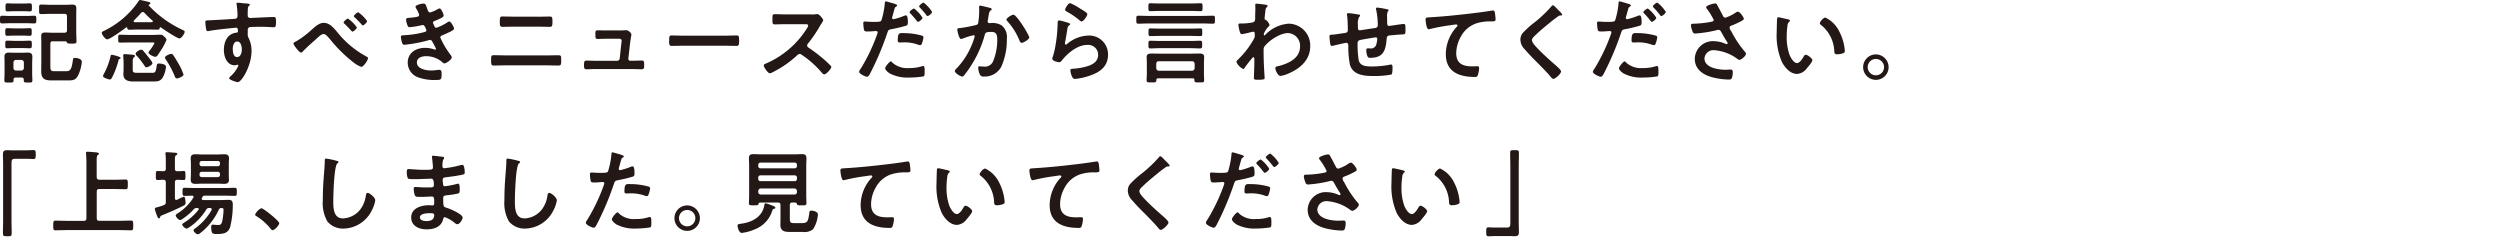 <svg xmlns="http://www.w3.org/2000/svg" xmlns:xlink="http://www.w3.org/1999/xlink" width="489" height="48" viewBox="0 0 489 48"><defs><clipPath id="a"><path d="M0,0H489V48H0Z" transform="translate(2389 833)" fill="#fff" stroke="#707070" stroke-width="1"/></clipPath></defs><g transform="translate(-2389 -833)" clip-path="url(#a)"><g transform="translate(389.551 62.17)"><path d="M2.959,329.579c-.48,0-.99.041-1.47.041-.43,0-.43-.18-.43-.75s0-.75.43-.75c.47,0,.97.04,1.47.04h3.3c.5,0,1-.04,1.49-.04.43,0,.41.2.41.75s0,.75-.41.75c-.47,0-.99-.041-1.49-.041ZM5.7,340.62a.358.358,0,0,0-.41-.411H4.119c-.29,0-.4.131-.41.411.02.57-.09.569-.9.569-.68,0-.9,0-.9-.429s.04-.9.04-1.33v-2.14c0-.39-.02-.77-.02-1.17,0-.59.31-.791.86-.791.32,0,.65.02.97.02h1.78c.32,0,.65-.02.97-.02.61,0,.88.231.88.841,0,.38-.04.74-.04,1.11v2.14c0,.45.04.88.04,1.33s-.16.43-.84.43c-.57,0-.84.02-.84-.38v-.2Zm-1.85-6.181c-.48,0-.99.04-1.35.04-.43,0-.41-.18-.41-.75,0-.54-.02-.739.41-.739.38,0,.86.04,1.35.04H5.5c.48,0,.97-.04,1.35-.04.45,0,.43.219.43.739,0,.56.02.75-.43.75-.34,0-.88-.04-1.35-.04ZM3.869,332c-.48,0-1,.04-1.35.04-.43,0-.43-.18-.43-.74s0-.75.43-.75c.38,0,.86.039,1.35.039H5.5c.48,0,.97-.039,1.35-.039.45,0,.41.22.41.75s.02.74-.41.74c-.34,0-.88-.04-1.35-.04Zm-.12-4.771c-.48,0-.93.041-1.2.041-.43,0-.41-.211-.41-.791s-.02-.79.41-.79c.27,0,.74.04,1.2.04h1.92c.48,0,.95-.04,1.2-.04.45,0,.43.23.43.79s.02.791-.41.791c-.32,0-.74-.041-1.22-.041Zm1.48,11.61a.508.508,0,0,0,.5-.5V337.26a.515.515,0,0,0-.5-.5H4.189a.5.5,0,0,0-.5.5v1.079a.5.5,0,0,0,.5.5Zm6.18-5.73c-.36,0-.5.16-.5.5v3.84c0,1.31-.04,1.52.83,1.52h2.15c.83,0,1.15-.14,1.42-2.12.04-.32.05-.479.41-.479.47,0,1.35.18,1.35.77a8.343,8.343,0,0,1-.65,2.48c-.5,1.09-1.02,1.15-2.14,1.15h-3.1c-1.38,0-2.06-.311-2.06-1.811,0-.56.02-1.109.02-1.669v-3.971c0-.41-.02-.83-.02-1.22,0-.63.32-.7.86-.7.45,0,.88.039,1.33.039h2.35c.36,0,.5-.16.5-.5V328.25c0-.36-.14-.5-.5-.5h-2.71c-.61,0-1.22.04-1.85.04-.43,0-.39-.231-.39-.931s-.04-.929.39-.929c.63,0,1.24.049,1.85.049h2.93c.43,0,.84-.04,1.27-.04.65,0,.84.161.84.831,0,.48-.02.97-.02,1.47v2.92c0,.7.05,1.4.05,1.96,0,.38-.14.449-.83.449-.92,0-1-.049-1.06-.289-.02-.14-.27-.16-.38-.16H11.4Z" transform="translate(1998.391 445.791)" fill="#231815"/><path d="M25.809,330.369s-.05.02-.09.04c-.54.43-3.16,2.33-3.7,2.33-.4,0-1.06-.99-1.06-1.29,0-.2.36-.34.63-.47a17.188,17.188,0,0,0,6.57-5.71c.07-.13.14-.23.29-.23s1.4.3,1.63.36c.16.04.39.09.39.29,0,.18-.18.23-.27.25a.113.113,0,0,0-.07.11c0,.04,0,.05.04.09a21.5,21.5,0,0,0,6.6,4.75c.21.11.41.16.41.38,0,.36-.66,1.29-.99,1.29-.52,0-3.12-1.78-3.68-2.17a.084.084,0,0,0-.07-.02.129.129,0,0,0-.14.13c-.02.14-.04.34-.36.34-.52,0-1.02-.02-1.54-.02h-2.55c-.68,0-1.11.04-1.38.04-.4,0-.48-.07-.52-.36C25.929,330.449,25.879,330.369,25.809,330.369Zm-1.7,5.69c.23.09.54.14.54.32,0,.14-.16.18-.25.22-.13.04-.16.21-.18.32a15.725,15.725,0,0,1-1.2,3.19c-.11.2-.22.48-.48.48-.18,0-1.33-.34-1.33-.65a.98.98,0,0,1,.16-.43,13.8,13.8,0,0,0,1.29-3.37c.04-.18.05-.39.29-.39a11.187,11.187,0,0,1,1.17.3Zm2.1-2.71c-.54,0-1.08.02-1.63.02-.4,0-.4-.14-.4-.77s0-.77.4-.77c.54,0,1.09.04,1.63.04h4.74c.52,0,1.06-.04,1.49-.04.31,0,.47.09.81.43.14.14.38.38.38.59a13.365,13.365,0,0,1-1.29,2.33c-.48.74-.61.97-.92.97s-1.31-.48-1.31-.83c0-.13.16-.31.23-.41a8.577,8.577,0,0,0,.93-1.42c0-.16-.22-.14-.34-.14Zm4.54,5.94c.7,0,.77-.16.95-1.29.05-.32.05-.54.45-.54.36,0,1.38.14,1.38.63a5.639,5.639,0,0,1-.56,1.97c-.48.92-1.15.92-2.08.92h-3.8c-.99,0-1.9-.27-1.9-1.42,0-.29.04-.57.04-.86v-1.44c0-.47-.07-1.2-.07-1.38s.11-.25.27-.25c.31,0,1.35.09,1.7.13.14.02.32.05.32.23,0,.12-.07.16-.14.23-.27.2-.29.32-.29,1.04v1.36c0,.61.2.66.86.66h2.87Zm-1.76-11.9a.434.434,0,0,0-.32.16c-.45.52-.93,1.01-1.4,1.49a.2.2,0,0,0-.07.16c0,.11.09.16.18.18h3.37c.16-.02.2-.09.2-.16a.2.2,0,0,0-.07-.16c-.66-.56-.99-.92-1.58-1.51A.431.431,0,0,0,28.989,327.389Zm.72,10.82c-.2,0-.29-.16-.38-.3a15.786,15.786,0,0,0-1.53-1.97.566.566,0,0,1-.21-.4c0-.34.83-.79,1.09-.79a.583.583,0,0,1,.38.21c.31.36.59.7.88,1.06.2.25.93,1.11.93,1.4,0,.34-.9.79-1.17.79Zm5.95,2.17c-.25,0-.34-.22-.41-.4a17.816,17.816,0,0,0-1.71-3.23,1.018,1.018,0,0,1-.21-.43c0-.36.93-.74,1.24-.74.18,0,.27.11.38.25.2.27.79,1.26.99,1.6a11.423,11.423,0,0,1,1.02,2.21c0,.34-1.02.74-1.29.74Z" transform="translate(1998.391 445.791)" fill="#231815"/><path d="M48.959,325.688c.43.04.97.09.97.25a.272.272,0,0,1-.11.2c-.13.09-.27.23-.29.75-.02.38-.02.77-.02,1.15a.474.474,0,0,0,.52.52c.14,0,.84-.05,1.04-.05.88-.04,2.8-.14,3.57-.14.29,0,.41.11.41.92,0,1.09-.22,1.08-.4,1.08-.25,0-1.6-.09-2.6-.09-.32,0-1.99.02-2.19.07a.577.577,0,0,0-.34.59v.63a1.51,1.51,0,0,0,.18.93,5.482,5.482,0,0,1,.56,2.51c0,2.89-1.92,6.1-2.71,6.1-.22,0-1.67-.45-1.67-.77,0-.14.3-.4.41-.5a5.882,5.882,0,0,0,1.29-1.74.618.618,0,0,0,.09-.27.139.139,0,0,0-.13-.13.341.341,0,0,0-.14.02,1.6,1.6,0,0,1-.41.09c-1.56,0-2.14-1.69-2.14-3,0-1.65.72-3.23,2.53-3.39.09-.02.22-.07.22-.21,0-.66-.13-.75-.32-.75-.14,0-.97.09-1.18.11-.93.09-3.25.34-4.11.52a1.259,1.259,0,0,1-.27.04c-.29,0-.31-.25-.36-.48a11.549,11.549,0,0,1-.14-1.29c0-.36.16-.32,1.04-.36.48-.02,4.7-.25,4.86-.29a.533.533,0,0,0,.4-.56,14.776,14.776,0,0,0-.18-2.22.34.34,0,0,1-.02-.14.208.208,0,0,1,.23-.22c.41,0,.97.11,1.4.14Zm-2.37,8.99c0,.54.13,1.53.84,1.53s.93-.92.93-1.47-.16-1.58-.9-1.58-.88.99-.88,1.52Z" transform="translate(1998.391 445.791)" fill="#231815"/><path d="M66.989,331.28a18.72,18.72,0,0,0,5.69,4.789c.16.07.36.161.36.361,0,.34-.84,1.69-1.33,1.69a5.384,5.384,0,0,1-1.42-.81,26.723,26.723,0,0,1-4.59-4.491c-.57-.66-.97-1.13-1.35-1.13-.48,0-1.31.861-1.7,1.221-.72.63-1.65,1.44-2.28,2.12-.11.11-.27.3-.43.3-.34,0-1.49-1.489-1.49-1.789,0-.18.41-.361.56-.431a17.477,17.477,0,0,0,2.89-2.15c.68-.59,1.51-1.449,2.48-1.449,1.17,0,1.94.99,2.62,1.78Zm3.87-.88c0,.25-.63.829-.86.829-.07,0-.27-.21-.57-.54-.27-.29-.63-.659-1.02-1.039a.281.281,0,0,1-.14-.211c0-.22.68-.769.84-.769a6.769,6.769,0,0,1,1.76,1.74Zm2-1.23c0,.25-.61.84-.84.84-.09,0-.18-.111-.23-.181-.38-.43-.93-1-1.36-1.4-.07-.05-.16-.131-.16-.221,0-.2.66-.77.86-.77a6.936,6.936,0,0,1,1.74,1.721Z" transform="translate(1998.391 445.791)" fill="#231815"/><path d="M84.6,326.688c.14.41.25.79.61.79a6.34,6.34,0,0,0,1.38-.61,1.694,1.694,0,0,1,.45-.18c.32,0,.79,1.09.79,1.4,0,.21-.22.32-.38.43a12.482,12.482,0,0,1-1.29.59c-.18.07-.41.13-.41.36a.618.618,0,0,0,.09.27c.2.5.32.74.54.74a9.151,9.151,0,0,0,2.14-1.04,1.056,1.056,0,0,1,.43-.2c.3,0,.92,1.11.92,1.38s-.4.43-.75.63c-.47.23-.95.45-1.44.65-.22.09-.5.18-.5.48a15.987,15.987,0,0,0,1.81,3.12c.14.2.43.54.43.77,0,.41-1.06,1.17-1.45,1.17a.37.37,0,0,1-.29-.14,4.8,4.8,0,0,0-3.3-1.27c-.75,0-1.78.29-1.78,1.22,0,1.29,1.83,1.58,2.8,1.58a7.883,7.883,0,0,0,1.09-.09,4.221,4.221,0,0,1,.52-.04c.36,0,.43.31.43.83,0,1.11-.18,1.15-1.02,1.15a9.386,9.386,0,0,1-3.46-.47,3.065,3.065,0,0,1-2.15-2.89c0-1.96,1.6-2.92,3.41-2.92a5.374,5.374,0,0,1,1.78.31.584.584,0,0,0,.18.04.158.158,0,0,0,.16-.16,12.876,12.876,0,0,0-.68-1.31c-.11-.22-.22-.43-.48-.43a.655.655,0,0,0-.25.05,27.975,27.975,0,0,1-4.77.9c-.31,0-.38-.18-.47-.45a4.586,4.586,0,0,1-.22-1.09c0-.34.32-.3.79-.34a18.327,18.327,0,0,0,3.82-.61c.18-.05.39-.14.39-.34,0-.04-.32-1.04-.68-1.04-.09,0-.43.09-.56.11a16.439,16.439,0,0,1-2.05.32c-.23,0-.31-.11-.4-.31a4.244,4.244,0,0,1-.3-1.15c0-.38.47-.36.72-.38a11.8,11.8,0,0,0,1.38-.18c.23-.04.47-.13.47-.41a5.058,5.058,0,0,0-.5-1.09,1.426,1.426,0,0,1-.22-.47c0-.38,1.26-.63,1.56-.63.43,0,.47.29.72.97Z" transform="translate(1998.391 445.791)" fill="#231815"/><path d="M108.109,335.88c.72,0,1.44-.04,2.15-.04.59,0,.57.16.57,1.09,0,.59,0,.93-.5.93-.74,0-1.49-.04-2.23-.04h-8.25c-.74,0-1.49.04-2.23.04-.5,0-.5-.34-.5-.95,0-.92-.02-1.08.57-1.08.72,0,1.44.04,2.15.04h8.25Zm-1.8-7.57c.77,0,1.54-.04,2.31-.04.47,0,.5.18.5,1,0,.7.02,1.02-.54,1.02-.75,0-1.51-.04-2.26-.04h-4.7c-.75,0-1.51.04-2.26.04-.56,0-.54-.32-.54-1.04,0-.83.05-.99.5-.99.77,0,1.54.04,2.31.04h4.67Z" transform="translate(1998.391 445.791)" fill="#231815"/><path d="M122.659,330.979a5.823,5.823,0,0,0,.61-.02c.07,0,.18-.02.25-.02.41,0,1.04.5,1.04.92a5.061,5.061,0,0,1-.09.5c-.05.34-.11.74-.13.83l-.38,3.3a.381.381,0,0,0,.38.43h.48c.59,0,1.18-.04,1.79-.04.47,0,.45.3.45.9,0,.5,0,.809-.5.809-.57,0-1.17-.039-1.74-.039h-7.34c-.61,0-1.29.039-1.72.039-.48,0-.47-.41-.47-.77,0-.61.04-.929.45-.929.31,0,1.26.04,1.74.04h4.29a.5.5,0,0,0,.5-.43l.34-3.141c0-.05.05-.319.05-.359,0-.29-.25-.38-.48-.38h-2.49c-.61,0-1.31.04-1.76.04-.41,0-.41-.3-.41-.88,0-.47-.04-.811.4-.811.31,0,1.06.021,1.78.021h2.96Z" transform="translate(1998.391 445.791)" fill="#231815"/><path d="M142.909,332.019c.83,0,1.99-.05,2.22-.05.48,0,.5.14.5,1.13,0,.57-.02.92-.48.92-.75,0-1.51-.04-2.24-.04h-8.25c-.74,0-1.49.04-2.24.04-.47,0-.48-.34-.48-.9,0-1,.04-1.15.5-1.15.23,0,1.47.05,2.22.05Z" transform="translate(1998.391 445.791)" fill="#231815"/><path d="M159.779,327.869a4.3,4.3,0,0,0,.77-.04c.11,0,.29-.04.39-.04.38,0,1.15.99,1.15,1.22a3.674,3.674,0,0,1-.39.7c-.11.16-.22.34-.29.47a27.364,27.364,0,0,1-2.33,3.41.48.48,0,0,0,.13.77,29.534,29.534,0,0,1,3.03,2.31c.43.38.88.79,1.29,1.22a.344.344,0,0,1,.13.25c0,.38-.99,1.44-1.36,1.44a.588.588,0,0,1-.45-.27,19.1,19.1,0,0,0-3.97-3.55.608.608,0,0,0-.41-.16.883.883,0,0,0-.54.3,19.7,19.7,0,0,1-4.49,3.14,3,3,0,0,1-.79.34c-.38,0-1.2-1.2-1.2-1.53,0-.21.22-.3.38-.36a17.779,17.779,0,0,0,8-6.8,1.763,1.763,0,0,0,.31-.61c0-.27-.25-.31-.52-.31h-3.71c-.77,0-1.54.04-2.31.04-.48,0-.45-.27-.45-1.09,0-.63-.02-.9.43-.9.77,0,1.54.04,2.33.04h4.88Z" transform="translate(1998.391 445.791)" fill="#231815"/><path d="M175.89,325.739c.16.05.66.18.66.38,0,.09-.11.14-.16.18-.27.16-.29.23-.41.63-.05.2-.43,1.51-.43,1.6a.269.269,0,0,0,.27.27,13.1,13.1,0,0,0,2.08-.66,1.053,1.053,0,0,1,.38-.09c.36,0,.36,1.09.36,1.36,0,.31-.04.56-.34.65a26.734,26.734,0,0,1-2.94.7c-.52.11-.57.2-.74.7a56.319,56.319,0,0,1-3.34,7.911c-.23.43-.38.68-.65.68-.29,0-1.53-.571-1.53-.971a1.3,1.3,0,0,1,.31-.589,35.608,35.608,0,0,0,3.18-6.64,2.457,2.457,0,0,0,.14-.47c0-.18-.14-.27-.32-.27-.25,0-1.04.089-1.6.089-.36,0-.65.021-.75-.319a7.858,7.858,0,0,1-.14-1.311c0-.2.05-.319.27-.319.16,0,.92.069,1.69.069,1.15,0,1.42-.019,1.58-.289a15.653,15.653,0,0,0,.66-3.27c.02-.27.02-.45.2-.45.16,0,1.35.36,1.58.43Zm-.26,11.57a4.337,4.337,0,0,0,3.25,1.04,8.11,8.11,0,0,0,2.55-.36.586.586,0,0,1,.18-.041c.31,0,.31.41.31,1.13,0,.36.02.771-.2.9a17.536,17.536,0,0,1-2.8.229,7.54,7.54,0,0,1-3.84-.809c-.29-.2-.88-.65-.88-1.02,0-.27.83-1.33,1.11-1.33.13,0,.25.16.32.25Zm2.19-5.79a12.947,12.947,0,0,1,3.61.5.335.335,0,0,1,.25.36,4.814,4.814,0,0,1-.34,1.26.3.3,0,0,1-.32.23,1.313,1.313,0,0,1-.38-.09,7.641,7.641,0,0,0-2.85-.451c-.23,0-.45.021-.68.021-.36,0-.45-.091-.45-.4,0-1.54.32-1.439,1.17-1.439Zm3.68-3c0,.27-.66.79-.88.79-.11,0-.18-.11-.25-.2a17.08,17.08,0,0,0-1.24-1.44c-.05-.05-.16-.16-.16-.25,0-.23.72-.721.88-.721a6.971,6.971,0,0,1,1.65,1.811Zm1.87-1.15c0,.27-.66.81-.88.81-.11,0-.2-.131-.27-.221a16.578,16.578,0,0,0-1.24-1.439c-.05-.05-.14-.14-.14-.23,0-.21.66-.74.88-.74a6.966,6.966,0,0,1,1.65,1.81Z" transform="translate(1998.391 445.791)" fill="#231815"/><path d="M194.58,326.549c.14.04.45.09.45.29a.249.249,0,0,1-.14.21c-.34.25-.38.54-.48,1.17-.04.22-.07.47-.13.77a.646.646,0,0,0-.04.2.367.367,0,0,0,.4.38c.07,0,.14-.02.22-.02a3.55,3.55,0,0,1,2.05.41,2.855,2.855,0,0,1,1.09,2.6,13.036,13.036,0,0,1-1.08,5.51,3.672,3.672,0,0,1-3.39,1.94.765.765,0,0,1-.83-.43,4.007,4.007,0,0,1-.31-1.27c0-.18.05-.3.23-.3s.48.05.84.05a1.731,1.731,0,0,0,1.87-1.09,10.83,10.83,0,0,0,.79-4.06c0-.9-.05-1.63-1.13-1.63s-1.2.14-1.33.65a21.481,21.481,0,0,1-2.28,5.33,21.058,21.058,0,0,1-1.79,2.58.5.5,0,0,1-.32.18c-.3,0-1.45-.68-1.45-1.09a.663.663,0,0,1,.25-.41,14.616,14.616,0,0,0,3.19-5.01,9.7,9.7,0,0,0,.45-1.35.215.215,0,0,0-.23-.23,14.381,14.381,0,0,0-2.05.63,1.364,1.364,0,0,1-.38.11c-.45,0-.75-1.76-.75-1.85,0-.27.31-.27.54-.29a27.889,27.889,0,0,0,2.98-.56c.36-.07.54-.16.59-.54a16.249,16.249,0,0,0,.18-2.32c0-.2-.02-.39-.02-.61,0-.14,0-.36.2-.36C192.95,326.139,194.31,326.479,194.58,326.549Zm7.8,5.81c0,.39-1.13,1.06-1.49,1.06-.23,0-.32-.23-.41-.41a12.527,12.527,0,0,0-2.4-3.84.467.467,0,0,1-.16-.3c0-.32,1.04-.95,1.36-.95.66,0,3.1,4,3.1,4.45Z" transform="translate(1998.391 445.791)" fill="#231815"/><path d="M210.059,329.528c.13.05.32.11.32.25,0,.11-.09.16-.16.2-.29.18-.3.34-.38.7-.14.83-.25,1.67-.43,2.49a2.475,2.475,0,0,0-.05.38c0,.11.05.21.18.21a.357.357,0,0,0,.23-.11,6.7,6.7,0,0,1,4.11-1.65,3.672,3.672,0,0,1,3.91,3.73c0,2.55-1.9,3.62-4.07,4.27a12.221,12.221,0,0,1-2.33.48c-.39,0-.5-.16-.66-.5a3.618,3.618,0,0,1-.31-1.17c0-.29.22-.3.45-.32a12.222,12.222,0,0,0,2.39-.36c1.27-.32,2.6-.88,2.6-2.4a1.94,1.94,0,0,0-2.15-1.9c-1.88,0-3.79,1.58-4.92,3-.14.18-.29.38-.54.38-.16,0-1.36-.18-1.36-.7a2.985,2.985,0,0,1,.18-.63,17.3,17.3,0,0,0,.41-1.76,28.514,28.514,0,0,0,.43-3.91c0-.14.02-.27.02-.39,0-.52.02-.79.31-.79a13.556,13.556,0,0,1,1.83.5Zm.32-3.88a12.492,12.492,0,0,1,2.05,1.13c.27.16,1.31.74,1.31,1.04,0,.32-.74,1.42-1.11,1.42-.2,0-.43-.25-.57-.36a15.736,15.736,0,0,0-2.26-1.53c-.18-.11-.41-.2-.41-.39,0-.23.57-1.31,1-1.31Z" transform="translate(1998.391 445.791)" fill="#231815"/><path d="M225.6,329.63c-.63,0-1.26.04-1.9.04-.38,0-.38-.18-.38-.79s0-.77.38-.77c.65,0,1.27.04,1.9.04h10.82c.63,0,1.27-.04,1.9-.04.4,0,.38.2.38.77s.02.79-.38.79c-.65,0-1.27-.04-1.9-.04Zm8.77,10.73h-6.8a.282.282,0,0,0-.32.32c-.02.5-.2.48-.97.48-.7,0-.95.02-.95-.43s.05-.84.05-1.27v-2.1c0-.38-.04-.75-.04-1.15,0-.59.41-.7.93-.7s1,.02,1.51.02h6.37c.5,0,1-.02,1.51-.02s.93.09.93.7c0,.39-.04.77-.04,1.15v2.1c0,.43.04.86.04,1.29s-.23.41-.95.41c-.77,0-.97.02-.95-.48C234.67,340.46,234.58,340.36,234.37,340.36Zm-6.55-13.18c-.59,0-1.17.04-1.76.04-.36,0-.38-.18-.38-.77s0-.77.38-.77c.59,0,1.17.04,1.76.04h6.32c.59,0,1.17-.04,1.76-.04.38,0,.38.16.38.77s0,.77-.38.77c-.59,0-1.17-.04-1.76-.04Zm.13,7.28c-.63,0-1.26.05-1.88.05-.38,0-.38-.16-.38-.75s0-.75.38-.75c.63,0,1.26.04,1.88.04h5.99c.63,0,1.26-.04,1.88-.04.38,0,.38.2.38.75s0,.75-.38.75c-.63,0-1.26-.05-1.88-.05Zm.02-2.4c-.65,0-1.27.04-1.9.04-.36,0-.36-.16-.36-.75s0-.75.36-.75c.63,0,1.26.04,1.9.04h6.01c.63,0,1.26-.04,1.88-.04.38,0,.36.18.36.75s.02.75-.36.75c-.63,0-1.26-.04-1.88-.04Zm6.26,6.81a.508.508,0,0,0,.5-.5v-.86c-.04-.31-.2-.49-.5-.49h-6.51c-.32,0-.47.18-.5.49v.86a.5.5,0,0,0,.5.5Z" transform="translate(1998.391 445.791)" fill="#231815"/><path d="M248.778,325.99c.11.04.22.11.22.21a.307.307,0,0,1-.13.23c-.22.22-.25.2-.32.95-.04.25-.13,1.08-.13,1.29s.07.23.27.27a2.411,2.411,0,0,1,.7.97c0,.14-.16.27-.25.38a4.04,4.04,0,0,0-.88,1.38c0,.18.02.29.11.29.07,0,.18-.11.23-.16a6.971,6.971,0,0,1,4.56-2.13,4.262,4.262,0,0,1,4.18,4.41c0,2.71-2.03,4.43-4.36,5.38a5.4,5.4,0,0,1-1.47.43c-.5,0-.99-1.11-.99-1.49,0-.3.22-.36.47-.41,1.96-.45,4.36-1.49,4.36-3.84a2.474,2.474,0,0,0-2.35-2.64c-1.53,0-3.61,1.38-4.56,2.55a1.032,1.032,0,0,0-.22.72c0,1.06.02,2.12.07,3.16.02.5.13,2.21.13,2.4s-.16.3-1.35.3c-.52,0-.75-.02-.75-.38,0-.14.02-.48.02-.57.02-.56.05-1.33.05-1.42.02-.57.02-1.17.02-1.74,0-.12-.04-.29-.18-.29s-.27.2-.36.29c-.34.41-1.08,1.35-1.35,1.76-.05.11-.14.25-.27.25a2.75,2.75,0,0,1-1.35-1.38c0-.2.31-.47.45-.61a17.158,17.158,0,0,0,3.03-4,1.438,1.438,0,0,0,.11-.7v-.23c0-.18-.07-.38-.29-.38a2.513,2.513,0,0,0-.31.05,18.607,18.607,0,0,1-1.9.43c-.25,0-.34-.23-.41-.43a7.339,7.339,0,0,1-.29-1.36c0-.27.18-.3.41-.3h.25a9.963,9.963,0,0,0,1.97-.18.72.72,0,0,0,.56-.3,1.645,1.645,0,0,0,.09-.74c0-.61.04-1.22.04-1.83,0-.25-.02-.45-.02-.57,0-.2.09-.25.27-.25.25,0,1.69.18,1.9.23Z" transform="translate(1998.391 445.791)" fill="#231815"/><path d="M266.86,327.859c.11.04.23.09.23.21s-.11.22-.18.29a2.707,2.707,0,0,0-.25,1.451v.48c0,.27,0,.679.36.679.16,0,1.92-.3,2.24-.339.99-.14,1.29-.11,1.29-.74a14.175,14.175,0,0,0-.31-2.911.918.918,0,0,1-.04-.229.221.221,0,0,1,.25-.23,16.984,16.984,0,0,1,1.85.309c.13.04.36.051.36.211,0,.11-.11.209-.16.289a1.937,1.937,0,0,0-.13.9c0,.47.02.92.02,1.38,0,.23.05.5.36.5.14,0,1.2-.159,1.44-.2.29-.04,1.2-.181,1.44-.181.34,0,.34.27.34,1.22,0,.84-.07.811-.93.841-.32.02-.75.05-1.35.11-1,.09-1.35,0-1.4.72-.18,2.24-.61,3.729-3.21,3.729a.644.644,0,0,1-.47-.14,3.12,3.12,0,0,1-.31-1.36c0-.18.09-.359.29-.359.14,0,.31.02.45.02a1.082,1.082,0,0,0,1.22-.77,6.286,6.286,0,0,0,.2-1.09.3.3,0,0,0-.31-.3c-.22,0-2.53.41-2.89.48-.47.09-.66.23-.66.74a20.328,20.328,0,0,0,.22,3.27c.32,1.15,1.45,1.2,2.71,1.2a18.3,18.3,0,0,0,3.46-.36.441.441,0,0,1,.16-.02c.25,0,.29.32.29.52,0,.29,0,1.26-.21,1.44a18.066,18.066,0,0,1-3.41.29c-1.81,0-4.13-.12-4.72-2.24a17.679,17.679,0,0,1-.31-3.66c0-.27-.05-.59-.4-.59-.2,0-2.22.469-2.55.559a1.094,1.094,0,0,1-.27.041c-.27,0-.32-.29-.36-.72-.02-.09-.02-.2-.04-.3-.02-.2-.07-.591-.07-.791,0-.39.25-.39.56-.39.48-.02,1.74-.229,2.28-.3.43-.07.75-.09.75-.63,0-.66-.04-2.12-.13-2.76a1.086,1.086,0,0,1-.04-.25c0-.2.11-.271.29-.271a17.72,17.72,0,0,1,2.03.291Z" transform="translate(1998.391 445.791)" fill="#231815"/><path d="M280.958,328.41c2.62-.16,5.24-.43,7.86-.74,1.35-.16,2.73-.34,4.07-.56a.749.749,0,0,1,.21-.02c.27,0,.31.23.36.45a11.9,11.9,0,0,1,.14,1.31c0,.39-.38.36-.79.38a8.82,8.82,0,0,0-2.98.38,5.426,5.426,0,0,0-3.07,2.67,6.708,6.708,0,0,0-.86,3.16c0,2.08,1.35,2.58,3.16,2.58.32,0,.72-.02.9-.02.27,0,.41.02.41.31a4.517,4.517,0,0,1-.32,1.6.559.559,0,0,1-.52.18c-3.05,0-5.67-.97-5.67-4.47a7.976,7.976,0,0,1,1.97-5.15c.09-.09.32-.32.32-.43,0-.14-.16-.22-.27-.22-.14,0-.95.13-1.15.16a34.739,34.739,0,0,0-3.97.74,1.259,1.259,0,0,1-.27.04c-.43,0-.59-1.71-.59-1.88,0-.47.25-.41,1.04-.47Z" transform="translate(1998.391 445.791)" fill="#231815"/><path d="M306.619,327.908c0,.18-.25.16-.38.16a.767.767,0,0,0-.48.22q-.675.48-1.35,1.02c-1,.83-2.03,1.65-2.96,2.55-.34.32-.74.68-.74,1.02,0,.45.59,1.09.9,1.42,1.02,1.09,2.14,2.1,3.25,3.09.31.27,1.54,1.27,1.54,1.63,0,.43-1.09,1.45-1.52,1.45-.2,0-.45-.32-.56-.47-.68-.81-1.44-1.56-2.17-2.32-.97-.97-1.96-1.94-2.84-2.98a2.719,2.719,0,0,1-.86-1.9,2.042,2.042,0,0,1,.4-1.24,17.982,17.982,0,0,1,2.31-2.1,24.689,24.689,0,0,0,3.36-3.18c.07-.09.16-.21.27-.21.23,0,.75.61.95.81.16.16.88.83.88,1.02Z" transform="translate(1998.391 445.791)" fill="#231815"/><path d="M319.409,325.739c.16.05.66.18.66.38,0,.09-.11.14-.16.18-.27.16-.29.23-.41.63-.05.2-.43,1.51-.43,1.6a.269.269,0,0,0,.27.27,13.1,13.1,0,0,0,2.08-.66,1.053,1.053,0,0,1,.38-.09c.36,0,.36,1.09.36,1.36,0,.31-.04.56-.34.65a26.734,26.734,0,0,1-2.94.7c-.52.11-.57.2-.74.7a56.32,56.32,0,0,1-3.34,7.911c-.23.43-.38.68-.65.68-.29,0-1.53-.571-1.53-.971a1.3,1.3,0,0,1,.31-.589,35.608,35.608,0,0,0,3.18-6.64,2.459,2.459,0,0,0,.14-.47c0-.18-.14-.27-.32-.27-.25,0-1.04.089-1.6.089-.36,0-.65.021-.75-.319a7.856,7.856,0,0,1-.14-1.311c0-.2.05-.319.27-.319.16,0,.92.069,1.69.069,1.15,0,1.42-.019,1.58-.289a15.653,15.653,0,0,0,.66-3.27c.02-.27.02-.45.2-.45.16,0,1.35.36,1.58.43Zm-.25,11.57a4.337,4.337,0,0,0,3.25,1.04,8.11,8.11,0,0,0,2.55-.36.585.585,0,0,1,.18-.041c.31,0,.31.41.31,1.13,0,.36.02.771-.2.9a17.536,17.536,0,0,1-2.8.229,7.54,7.54,0,0,1-3.84-.809c-.29-.2-.88-.65-.88-1.02,0-.27.83-1.33,1.11-1.33.13,0,.25.16.32.25Zm2.19-5.79a12.947,12.947,0,0,1,3.61.5.335.335,0,0,1,.25.36,4.813,4.813,0,0,1-.34,1.26.3.3,0,0,1-.32.23,1.313,1.313,0,0,1-.38-.09,7.641,7.641,0,0,0-2.85-.451c-.23,0-.45.021-.68.021-.36,0-.45-.091-.45-.4,0-1.54.32-1.439,1.17-1.439Zm3.68-3c0,.27-.66.79-.88.79-.11,0-.18-.11-.25-.2a17.078,17.078,0,0,0-1.24-1.44c-.05-.05-.16-.16-.16-.25,0-.23.72-.721.88-.721a6.97,6.97,0,0,1,1.65,1.811Zm1.86-1.15c0,.27-.66.81-.88.81-.11,0-.2-.131-.27-.221a16.576,16.576,0,0,0-1.24-1.439c-.05-.05-.14-.14-.14-.23,0-.21.66-.74.88-.74a6.966,6.966,0,0,1,1.65,1.81Z" transform="translate(1998.391 445.791)" fill="#231815"/><path d="M336.969,326.079c.4.68.74,1.38,1.11,2.08a.518.518,0,0,0,.48.34,8.3,8.3,0,0,0,1.96-.97,1.073,1.073,0,0,1,.48-.21c.36,0,1.15,1.08,1.15,1.4,0,.2-.31.34-.54.47a14.534,14.534,0,0,1-1.65.77c-.23.09-.59.16-.59.48a1.327,1.327,0,0,0,.31.68,20.6,20.6,0,0,0,2.6,3.95.808.808,0,0,1,.29.5c0,.39-.9,1.18-1.27,1.18-.2,0-.47-.23-.68-.38a8.631,8.631,0,0,0-4.25-1.51,1.754,1.754,0,0,0-1.92,1.6c0,1.85,2.75,2.22,4.13,2.22.41,0,.77-.04,1-.04.36,0,.41.25.41.57a3.2,3.2,0,0,1-.18,1.09c-.09.23-.23.3-.61.3a14.006,14.006,0,0,1-3.09-.41c-1.87-.47-3.55-1.54-3.55-3.66a3.53,3.53,0,0,1,3.79-3.43,5.738,5.738,0,0,1,2.24.52.587.587,0,0,0,.2.05c.09,0,.2-.05.2-.16a.644.644,0,0,0-.11-.27c-.4-.61-.68-1.09-1.04-1.74-.16-.29-.29-.63-.68-.63a1.891,1.891,0,0,0-.23.05,25.059,25.059,0,0,1-4.25.68c-.39,0-.48-.14-.65-.65a3.541,3.541,0,0,1-.22-.95c0-.29.2-.31.43-.32a20.436,20.436,0,0,0,3.59-.39c.2-.05.43-.11.43-.36a12.044,12.044,0,0,0-1.35-2.19.636.636,0,0,1-.13-.29c0-.36,1.49-.74,1.74-.74s.34.13.45.32Z" transform="translate(1998.391 445.791)" fill="#231815"/><path d="M350.79,328.83c.14.04.39.07.39.25,0,.11-.07.14-.18.23a1.3,1.3,0,0,0-.32.86,13.387,13.387,0,0,0-.14,1.9,10.394,10.394,0,0,0,.57,3.75c.22.5.81,1.56,1.44,1.56.5,0,1.02-.79,1.24-1.18.11-.18.25-.45.48-.45.38,0,1.29.74,1.29,1.06,0,.34-.81,1.27-1.06,1.56a2.592,2.592,0,0,1-1.92,1.13c-1.33,0-2.37-1.2-2.96-2.3a12.924,12.924,0,0,1-1.04-5.85c0-.29.05-2.57.09-2.73a.231.231,0,0,1,.25-.2c.23,0,1.56.34,1.87.39Zm7.3-.36a5.8,5.8,0,0,1,2.76,2.78,9.852,9.852,0,0,1,1.06,3.73c0,.34-.18.43-.48.52a3.8,3.8,0,0,1-1,.16c-.57,0-.56-.25-.59-.68a6.876,6.876,0,0,0-2.66-5.11.286.286,0,0,1-.16-.27c0-.34.72-1.13,1.08-1.13Z" transform="translate(1998.391 445.791)" fill="#231815"/><path d="M370.47,338.17a2.49,2.49,0,1,1-2.49-2.49A2.505,2.505,0,0,1,370.47,338.17Zm-4.09,0a1.6,1.6,0,1,0,1.6-1.6A1.6,1.6,0,0,0,366.38,338.17Z" transform="translate(1998.391 445.791)" fill="#231815"/><path d="M6.4,354.439c.41,0,.81-.05,1.17-.05.5,0,.48.27.48.86,0,.66,0,.9-.5.9-.31,0-.61-.05-.9-.05H3.959c-.57,0-.65.29-.65.79v11.43c0,.74.04,1.49.04,2.23,0,.68-.07.7-.86.7s-.86-.04-.86-.72c0-.74.04-1.47.04-2.21v-11.36c0-.59-.04-1.17-.04-1.76,0-.63.25-.79.86-.79.27,0,.56.04.84.04H6.4Z" transform="translate(1998.391 445.791)" fill="#231815"/><path d="M19.979,359.7c0,.34.14.47.5.5h2.98c.72,0,1.44-.05,2.15-.05.47,0,.45.23.45.93,0,.75.02.97-.45.97-.72,0-1.44-.04-2.15-.04h-2.98c-.36,0-.5.14-.5.5v5.22c0,.34.14.5.5.5h3.91c.75,0,1.51-.05,2.26-.05.47,0,.47.21.47.92,0,.79,0,.99-.47.99-.75,0-1.51-.05-2.26-.05H14.179c-.75,0-1.51.05-2.26.05-.47,0-.45-.25-.45-.95s0-.95.45-.95c.75,0,1.51.05,2.26.05h3.28c.36,0,.5-.16.5-.5v-11.18c0-.5-.04-1.02-.07-1.42,0-.05-.02-.13-.02-.18,0-.21.16-.25.34-.25.25,0,1.44.11,1.74.14.14.02.45.04.45.25,0,.13-.07.16-.22.27-.2.14-.21.52-.21,1.09v3.23Z" transform="translate(1998.391 445.791)" fill="#231815"/><path d="M33.49,364.489V360.7c0-.34-.13-.47-.48-.5-.38,0-.77.051-1.11.051-.38,0-.36-.25-.36-.88,0-.66-.02-.88.36-.88.16,0,.88.02,1.09.04.36-.02.5-.14.5-.5v-1.35a13.2,13.2,0,0,0-.05-1.42.717.717,0,0,1-.02-.22c0-.2.13-.23.31-.23.27,0,1.35.09,1.67.11.13.02.34.05.34.23,0,.13-.11.179-.27.289-.18.11-.2.311-.2.9v1.69c0,.36.14.5.48.5.41.02.81-.04,1.22-.04.36,0,.36.2.36.88,0,.65.02.88-.36.88-.27,0-.81-.041-1.22-.051-.34.04-.48.16-.48.5v3.091c0,.18.07.36.27.36a.774.774,0,0,0,.18-.05c.05-.02.23-.11.41-.2a6.015,6.015,0,0,1,.9-.39c.27,0,.32.97.32,1.17a.523.523,0,0,1-.3.54c-1.27.66-2.89,1.36-4.23,1.9-.31.13-.36.18-.4.29-.07.2-.13.34-.27.34-.2,0-.25-.2-.4-.57a7.676,7.676,0,0,1-.41-1.26c0-.25.25-.291.45-.341a8.919,8.919,0,0,0,1.27-.409.581.581,0,0,0,.43-.66ZM43.88,366a12.081,12.081,0,0,1-3.59,4.579,1.137,1.137,0,0,1-.52.291c-.27,0-.86-.48-.86-.77,0-.16.25-.34.38-.43a11.527,11.527,0,0,0,3.14-3.52.471.471,0,0,0,.04-.16c0-.2-.14-.25-.3-.27h-.14a.627.627,0,0,0-.63.32,11.427,11.427,0,0,1-1.78,2.21,9.263,9.263,0,0,1-1.83,1.42.43.43,0,0,1-.25.07c-.27,0-.84-.521-.84-.791,0-.16.29-.3.41-.389a10.394,10.394,0,0,0,2.75-2.46.238.238,0,0,0,.07-.161c0-.16-.14-.2-.27-.209h-.07a.737.737,0,0,0-.66.27,11.188,11.188,0,0,1-2.1,1.81,1.064,1.064,0,0,1-.54.269c-.29,0-.86-.609-.86-.9,0-.16.18-.27.41-.43a9.737,9.737,0,0,0,3.03-3.03.252.252,0,0,0,.05-.16c0-.16-.13-.23-.27-.25-.41.02-1.13.04-1.51.04-.4,0-.38-.29-.38-.79s-.02-.79.38-.79c.68,0,1.35.049,2.03.049h5.8c.66,0,1.35-.049,2.03-.049.4,0,.38.29.38.79s.02.79-.38.79c-.68,0-1.36-.04-2.03-.04H41.13a.444.444,0,0,0-.48.29c-.04.05-.05.11-.09.16a.471.471,0,0,0-.04.16c0,.18.14.23.31.25H44.4c.47,0,.93-.04,1.38-.04.68,0,.81.339.81.949a17.8,17.8,0,0,1-.52,4.4c-.43,1.22-1.4,1.33-2.55,1.33-.84,0-1.15.02-1.15-1.38,0-.21.02-.45.3-.45.16,0,.45.04.63.05a2.173,2.173,0,0,0,.36.02c.52,0,.66-.091.83-.591a11.836,11.836,0,0,0,.29-2.39c0-.34-.2-.319-.47-.339a.42.42,0,0,0-.41.29Zm1.92-6.8c0,.32.04.66.04.99,0,.61-.32.811-.9.811-.47,0-.92-.041-1.36-.041H40.64c-.45,0-.9.041-1.35.041-.59,0-.93-.181-.93-.811,0-.34.04-.66.04-.99v-2.189c0-.34-.04-.66-.04-.99,0-.63.32-.811.92-.811.45,0,.9.041,1.36.041h2.94c.45,0,.9-.041,1.35-.041.57,0,.92.161.92.811,0,.32-.04.66-.04.99V359.2Zm-2.14-1.649a.415.415,0,0,0,.43-.43v-.161a.414.414,0,0,0-.43-.429H40.52a.414.414,0,0,0-.43.429v.161a.415.415,0,0,0,.43.43Zm-3.14,1.09a.414.414,0,0,0-.43.429v.181a.415.415,0,0,0,.43.43h3.14a.415.415,0,0,0,.43-.43v-.181a.414.414,0,0,0-.43-.429Z" transform="translate(1998.391 445.791)" fill="#231815"/><path d="M52.179,365.77c.41,0,3.5,2.48,3.5,2.92,0,.39-.9,1.38-1.31,1.38-.14,0-.27-.16-.36-.27a11.149,11.149,0,0,0-2.73-2.44c-.13-.07-.32-.18-.32-.34a2.5,2.5,0,0,1,1.22-1.26Z" transform="translate(1998.391 445.791)" fill="#231815"/><path d="M66.9,356.489c.13.02.36.09.36.25,0,.13-.11.18-.22.27-.63.47-.79,6.159-.79,7.179,0,1.4-.04,3.571,1.9,3.571a4.531,4.531,0,0,0,3.37-1.74,5.688,5.688,0,0,0,1.09-2.66c.05-.29.09-.59.36-.59.39,0,1.49.92,1.49,1.45a6.516,6.516,0,0,1-.74,2.1,6.288,6.288,0,0,1-5.46,3.431,3.983,3.983,0,0,1-3.16-1.38,7.244,7.244,0,0,1-.9-4.13c0-1.42.05-2.83.16-4.25.05-.83.22-2.551.22-3.281v-.2c0-.27.02-.45.27-.45a14.764,14.764,0,0,1,2.03.43Z" transform="translate(1998.391 445.791)" fill="#231815"/><path d="M87.209,355.65c.47.05.72.09.72.29,0,.34-.31.04-.34,1.49,0,.25.05.52.38.52.07,0,.77-.11.9-.12a18.952,18.952,0,0,0,1.96-.41,4.107,4.107,0,0,1,.68-.14c.39,0,.45,1.17.45,1.47,0,.36-.16.39-.5.47-.93.2-2.05.36-3,.47-.38.05-.81.04-.81.54a6.345,6.345,0,0,0,.09.95c.04.11.07.29.29.29a15.989,15.989,0,0,0,2.3-.43,1.032,1.032,0,0,1,.34-.07c.25,0,.31.39.31,1.08,0,.59-.02.77-.34.84a16.231,16.231,0,0,1-1.85.31c-.68.07-1.04.07-1.04.57,0,1.87.07,1.72.84,1.97.59.2,2.96,1.2,2.96,1.85,0,.39-.59,1.31-1.02,1.31a.983.983,0,0,1-.56-.29,6.651,6.651,0,0,0-1.87-1.09c-.29,0-.32.27-.36.39-.38,1.54-1.79,1.99-3.25,1.99s-3-.66-3-2.33c0-1.81,1.96-2.39,3.45-2.39.21,0,.63.04.74.04.31,0,.31-.32.31-.5,0-.57.04-1.24-.41-1.24-.38,0-1.38.07-2.15.07s-1.08.02-1.22-.3a3.848,3.848,0,0,1-.23-1.26c0-.21.05-.38.31-.38.22,0,1.22.09,1.9.09H85c.66,0,.92-.05.92-.45,0-.52-.02-1.26-.48-1.26-.63,0-2.06.09-3.03.09h-.54c-.48,0-.93-.02-1.04-.16a3.19,3.19,0,0,1-.2-1.31c0-.25.02-.5.32-.5.38,0,1.88.14,2.76.14,1.58,0,2.03.04,2.03-.45,0-.29-.11-1.49-.16-1.79a1.445,1.445,0,0,1-.04-.29c0-.18.11-.22.27-.22.27,0,1.11.13,1.44.16ZM83.2,367.56c0,.61.81.72,1.27.72.83,0,1.52-.23,1.52-1.2,0-.34-.43-.34-.84-.34-.56,0-1.96.05-1.96.83Z" transform="translate(1998.391 445.791)" fill="#231815"/><path d="M102.419,356.489c.13.02.36.09.36.25,0,.13-.11.18-.22.27-.63.47-.79,6.159-.79,7.179,0,1.4-.04,3.571,1.9,3.571a4.531,4.531,0,0,0,3.37-1.74,5.688,5.688,0,0,0,1.09-2.66c.05-.29.09-.59.36-.59.4,0,1.49.92,1.49,1.45a6.516,6.516,0,0,1-.74,2.1,6.288,6.288,0,0,1-5.46,3.431,3.983,3.983,0,0,1-3.16-1.38,7.241,7.241,0,0,1-.9-4.13c0-1.42.05-2.83.16-4.25.05-.83.22-2.551.22-3.281v-.2c0-.27.02-.45.27-.45a14.765,14.765,0,0,1,2.03.43Z" transform="translate(1998.391 445.791)" fill="#231815"/><path d="M122.419,355.27c.16.05.66.18.66.38,0,.09-.11.14-.16.18-.27.16-.29.23-.41.63-.05.2-.43,1.51-.43,1.6a.269.269,0,0,0,.27.27,13.1,13.1,0,0,0,2.08-.66,1.053,1.053,0,0,1,.38-.09c.36,0,.36,1.09.36,1.36,0,.31-.04.56-.34.65a26.741,26.741,0,0,1-2.94.7c-.52.11-.57.2-.74.7a56.305,56.305,0,0,1-3.34,7.91c-.23.43-.38.68-.65.68-.29,0-1.52-.57-1.52-.97a1.381,1.381,0,0,1,.3-.59,35.607,35.607,0,0,0,3.18-6.64,2.459,2.459,0,0,0,.14-.47c0-.18-.14-.27-.32-.27-.25,0-1.04.09-1.6.09-.36,0-.65.02-.75-.32a7.845,7.845,0,0,1-.14-1.31c0-.2.05-.32.27-.32.16,0,.92.07,1.69.07,1.15,0,1.42-.02,1.58-.29a15.653,15.653,0,0,0,.66-3.27c.02-.27.02-.45.2-.45.16,0,1.35.36,1.58.43Zm-.25,11.57a4.337,4.337,0,0,0,3.25,1.04,8.109,8.109,0,0,0,2.55-.36.584.584,0,0,1,.18-.04c.31,0,.31.41.31,1.13,0,.36.02.77-.2.9a17.532,17.532,0,0,1-2.8.23,7.541,7.541,0,0,1-3.84-.81c-.29-.2-.88-.65-.88-1.02,0-.27.83-1.33,1.11-1.33.13,0,.25.16.32.25Zm2.19-5.79a12.948,12.948,0,0,1,3.61.5.335.335,0,0,1,.25.36,4.814,4.814,0,0,1-.34,1.26.3.3,0,0,1-.32.23,1.054,1.054,0,0,1-.38-.09,8.068,8.068,0,0,0-2.85-.45c-.23,0-.45.02-.68.02-.36,0-.45-.09-.45-.4,0-1.54.32-1.44,1.17-1.44Z" transform="translate(1998.391 445.791)" fill="#231815"/><path d="M137.959,367.709a2.49,2.49,0,1,1-2.49-2.49A2.505,2.505,0,0,1,137.959,367.709Zm-4.09,0a1.6,1.6,0,1,0,1.6-1.6A1.6,1.6,0,0,0,133.869,367.709Z" transform="translate(1998.391 445.791)" fill="#231815"/><path d="M152.15,366.13a5.713,5.713,0,0,1-3.46,3.77,9.369,9.369,0,0,1-2.53.7c-.59,0-.84-1.169-.84-1.419,0-.3.23-.32.74-.39,2.1-.3,4.07-1.29,4.49-3.55.04-.25.05-.43.25-.43a3.693,3.693,0,0,1,.93.289c.23.09.99.3.99.561,0,.16-.23.22-.36.25a.293.293,0,0,0-.2.23Zm4.47-1.47h-.59c-.34,0-.48.14-.48.5v2.659c0,.77.16.861.9.861h1.31c1.2,0,1.38-.18,1.61-2.12a.344.344,0,0,1,.4-.32c.27,0,1.27.16,1.27.75a6.124,6.124,0,0,1-.93,2.869,2.582,2.582,0,0,1-2.03.541h-2.71c-1,0-1.67-.29-1.67-1.4,0-.34.02-.68.02-1.01v-2.83c0-.36-.14-.5-.5-.5H149.7c-.2.02-.23.109-.29.289-.07.25-.23.25-.93.25-.74,0-.93.021-.93-.409,0-.5.04-1.02.04-1.52V357.4c0-.47-.04-.931-.04-1.421,0-.61.27-.79.86-.79.5,0,1.02.04,1.53.04h6.46c.52,0,1.02-.04,1.52-.04.75,0,.88.271.88.951,0,.32-.04.74-.04,1.26v5.85c0,.52.04,1.02.04,1.53,0,.43-.22.429-.93.429s-.88-.02-.93-.27a.313.313,0,0,0-.31-.269Zm-.11-6.7a.414.414,0,0,0,.43-.429v-.25a.416.416,0,0,0-.43-.431H149.8a.416.416,0,0,0-.43.431v.25a.414.414,0,0,0,.43.429Zm-7.14,2.081a.414.414,0,0,0,.43.429h6.71a.414.414,0,0,0,.43-.429v-.27a.416.416,0,0,0-.43-.431H149.8a.416.416,0,0,0-.43.431Zm0,2.569a.478.478,0,0,0,.5.48h6.57a.467.467,0,0,0,.5-.48V362.4a.508.508,0,0,0-.5-.5h-6.57a.515.515,0,0,0-.5.5Z" transform="translate(1998.391 445.791)" fill="#231815"/><path d="M166.5,357.939c2.62-.16,5.24-.43,7.86-.74,1.35-.16,2.73-.34,4.07-.56a.748.748,0,0,1,.21-.02c.27,0,.31.23.36.45a11.9,11.9,0,0,1,.14,1.31c0,.39-.38.36-.79.38a8.819,8.819,0,0,0-2.98.38,5.426,5.426,0,0,0-3.07,2.67,6.708,6.708,0,0,0-.86,3.16c0,2.08,1.35,2.58,3.16,2.58.32,0,.72-.02.9-.02.27,0,.41.02.41.31a4.517,4.517,0,0,1-.32,1.6.559.559,0,0,1-.52.18c-3.05,0-5.67-.97-5.67-4.47a7.976,7.976,0,0,1,1.97-5.15c.09-.09.32-.32.32-.43,0-.14-.16-.22-.27-.22-.14,0-.95.13-1.15.16a34.739,34.739,0,0,0-3.97.74,1.258,1.258,0,0,1-.27.04c-.43,0-.59-1.71-.59-1.88,0-.47.25-.41,1.04-.47Z" transform="translate(1998.391 445.791)" fill="#231815"/><path d="M186.45,358.359c.14.04.39.07.39.25,0,.11-.07.14-.18.23a1.3,1.3,0,0,0-.32.86,13.388,13.388,0,0,0-.14,1.9,10.394,10.394,0,0,0,.57,3.75c.22.5.81,1.56,1.44,1.56.5,0,1.02-.79,1.24-1.18.11-.18.25-.45.48-.45.38,0,1.29.74,1.29,1.06,0,.34-.81,1.27-1.06,1.56a2.592,2.592,0,0,1-1.92,1.13c-1.33,0-2.37-1.2-2.96-2.3a12.924,12.924,0,0,1-1.04-5.85c0-.29.05-2.57.09-2.73a.231.231,0,0,1,.25-.2c.23,0,1.56.34,1.87.39Zm7.3-.36a5.843,5.843,0,0,1,2.76,2.78,9.852,9.852,0,0,1,1.06,3.73c0,.34-.18.43-.48.52a3.8,3.8,0,0,1-1,.16c-.57,0-.56-.25-.59-.68a6.876,6.876,0,0,0-2.66-5.11.286.286,0,0,1-.16-.27c0-.34.72-1.13,1.08-1.13Z" transform="translate(1998.391 445.791)" fill="#231815"/><path d="M203.46,357.939c2.62-.16,5.24-.43,7.86-.74,1.35-.16,2.73-.34,4.07-.56a.784.784,0,0,1,.22-.02c.27,0,.3.23.36.45a11.9,11.9,0,0,1,.14,1.31c0,.39-.38.36-.79.38a8.819,8.819,0,0,0-2.98.38,5.426,5.426,0,0,0-3.07,2.67,6.708,6.708,0,0,0-.86,3.16c0,2.08,1.35,2.58,3.16,2.58.32,0,.72-.02.9-.02.27,0,.41.02.41.31a4.517,4.517,0,0,1-.32,1.6.559.559,0,0,1-.52.18c-3.05,0-5.67-.97-5.67-4.47a7.976,7.976,0,0,1,1.97-5.15c.09-.09.32-.32.32-.43,0-.14-.16-.22-.27-.22-.14,0-.95.13-1.15.16a34.738,34.738,0,0,0-3.97.74,1.258,1.258,0,0,1-.27.04c-.43,0-.59-1.71-.59-1.88,0-.47.25-.41,1.04-.47Z" transform="translate(1998.391 445.791)" fill="#231815"/><path d="M229.83,357.44c0,.18-.25.16-.38.16a.767.767,0,0,0-.48.22q-.675.48-1.35,1.02c-1,.83-2.03,1.65-2.96,2.55-.34.32-.74.68-.74,1.02,0,.45.59,1.09.9,1.42,1.02,1.09,2.14,2.1,3.25,3.09.31.27,1.54,1.27,1.54,1.63,0,.43-1.09,1.45-1.52,1.45-.2,0-.45-.32-.56-.47-.68-.81-1.44-1.56-2.17-2.32-.97-.97-1.96-1.94-2.84-2.98a2.719,2.719,0,0,1-.86-1.9,2.042,2.042,0,0,1,.4-1.24,17.984,17.984,0,0,1,2.31-2.1,24.686,24.686,0,0,0,3.36-3.18c.07-.09.16-.21.27-.21.23,0,.75.61.95.81.16.16.88.83.88,1.02Z" transform="translate(1998.391 445.791)" fill="#231815"/><path d="M243.7,355.27c.16.05.66.18.66.38,0,.09-.11.14-.16.18-.27.16-.29.23-.41.63-.05.2-.43,1.51-.43,1.6a.269.269,0,0,0,.27.27,13.1,13.1,0,0,0,2.08-.66,1.053,1.053,0,0,1,.38-.09c.36,0,.36,1.09.36,1.36,0,.31-.04.56-.34.65a26.741,26.741,0,0,1-2.94.7c-.52.11-.57.2-.74.7a56.305,56.305,0,0,1-3.34,7.91c-.23.43-.38.68-.65.68-.29,0-1.52-.57-1.52-.97a1.381,1.381,0,0,1,.3-.59,35.606,35.606,0,0,0,3.18-6.64,2.458,2.458,0,0,0,.14-.47c0-.18-.14-.27-.32-.27-.25,0-1.04.09-1.6.09-.36,0-.65.02-.75-.32a7.846,7.846,0,0,1-.14-1.31c0-.2.05-.32.27-.32.16,0,.92.07,1.69.07,1.15,0,1.42-.02,1.58-.29a15.652,15.652,0,0,0,.66-3.27c.02-.27.02-.45.2-.45.16,0,1.35.36,1.58.43Zm-.25,11.57a4.337,4.337,0,0,0,3.25,1.04,8.109,8.109,0,0,0,2.55-.36.584.584,0,0,1,.18-.04c.31,0,.31.41.31,1.13,0,.36.02.77-.2.9a17.532,17.532,0,0,1-2.8.23,7.541,7.541,0,0,1-3.84-.81c-.29-.2-.88-.65-.88-1.02,0-.27.83-1.33,1.11-1.33.13,0,.25.16.32.25Zm2.19-5.79a12.948,12.948,0,0,1,3.61.5.335.335,0,0,1,.25.36,4.815,4.815,0,0,1-.34,1.26.3.3,0,0,1-.32.23,1.313,1.313,0,0,1-.38-.09,7.64,7.64,0,0,0-2.85-.45c-.23,0-.45.02-.68.02-.36,0-.45-.09-.45-.4,0-1.54.32-1.44,1.17-1.44Zm3.68-3c0,.27-.66.79-.88.79-.11,0-.18-.11-.25-.2a15.427,15.427,0,0,0-1.24-1.44c-.05-.05-.16-.16-.16-.25,0-.23.72-.72.88-.72a6.966,6.966,0,0,1,1.65,1.81Zm1.86-1.15c0,.27-.66.81-.88.81-.11,0-.2-.13-.27-.22a16.587,16.587,0,0,0-1.24-1.44c-.05-.05-.14-.14-.14-.23,0-.21.66-.74.88-.74a6.966,6.966,0,0,1,1.65,1.81Z" transform="translate(1998.391 445.791)" fill="#231815"/><path d="M261.26,355.608c.4.68.74,1.38,1.11,2.08a.518.518,0,0,0,.48.34,8.113,8.113,0,0,0,1.96-.97,1.073,1.073,0,0,1,.48-.21c.36,0,1.15,1.08,1.15,1.4,0,.2-.31.34-.54.47a14.532,14.532,0,0,1-1.65.77c-.23.09-.59.16-.59.48a1.4,1.4,0,0,0,.3.68,20.6,20.6,0,0,0,2.6,3.95.808.808,0,0,1,.29.5c0,.39-.9,1.18-1.27,1.18-.2,0-.47-.23-.68-.38a8.631,8.631,0,0,0-4.25-1.51,1.754,1.754,0,0,0-1.92,1.6c0,1.85,2.75,2.22,4.13,2.22.41,0,.77-.04,1-.04.36,0,.41.25.41.57a3.2,3.2,0,0,1-.18,1.09c-.09.23-.23.3-.61.3a14.006,14.006,0,0,1-3.09-.41c-1.87-.47-3.55-1.54-3.55-3.66a3.53,3.53,0,0,1,3.79-3.43,5.738,5.738,0,0,1,2.24.52.587.587,0,0,0,.2.05c.09,0,.2-.05.2-.16a.644.644,0,0,0-.11-.27c-.4-.61-.68-1.09-1.04-1.74-.16-.29-.29-.63-.68-.63a1.89,1.89,0,0,0-.23.05,25.059,25.059,0,0,1-4.25.68c-.39,0-.48-.14-.65-.65a3.541,3.541,0,0,1-.22-.95c0-.29.2-.31.43-.32a20.438,20.438,0,0,0,3.59-.39c.2-.05.43-.11.43-.36a12.043,12.043,0,0,0-1.35-2.19.636.636,0,0,1-.13-.29c0-.36,1.49-.74,1.74-.74s.34.13.45.32Z" transform="translate(1998.391 445.791)" fill="#231815"/><path d="M275.439,358.359c.14.04.39.07.39.25,0,.11-.07.14-.18.23a1.3,1.3,0,0,0-.32.86,13.388,13.388,0,0,0-.14,1.9,10.394,10.394,0,0,0,.57,3.75c.22.5.81,1.56,1.44,1.56.5,0,1.02-.79,1.24-1.18.11-.18.25-.45.48-.45.38,0,1.29.74,1.29,1.06,0,.34-.81,1.27-1.06,1.56a2.592,2.592,0,0,1-1.92,1.13c-1.33,0-2.37-1.2-2.96-2.3a12.924,12.924,0,0,1-1.04-5.85c0-.29.05-2.57.09-2.73a.231.231,0,0,1,.25-.2c.23,0,1.56.34,1.87.39Zm7.3-.36a5.8,5.8,0,0,1,2.76,2.78,9.852,9.852,0,0,1,1.06,3.73c0,.34-.18.43-.48.52a3.8,3.8,0,0,1-1,.16c-.57,0-.56-.25-.59-.68a6.876,6.876,0,0,0-2.66-5.11.286.286,0,0,1-.16-.27c0-.34.72-1.13,1.08-1.13Z" transform="translate(1998.391 445.791)" fill="#231815"/><path d="M293.41,371.208c-.43,0-.83.05-1.18.05-.47,0-.47-.25-.47-.83,0-.68-.02-.93.48-.93.31,0,.61.05.92.05h2.67c.57,0,.65-.29.65-.79v-11.43c0-.75-.04-1.51-.04-2.26,0-.65.09-.66.86-.66.83,0,.86.04.86.72,0,.74-.04,1.47-.04,2.21V368.7c0,.59.04,1.17.04,1.76,0,.63-.25.79-.84.79-.29,0-.57-.04-.84-.04Z" transform="translate(1998.391 445.791)" fill="#231815"/></g></g></svg>